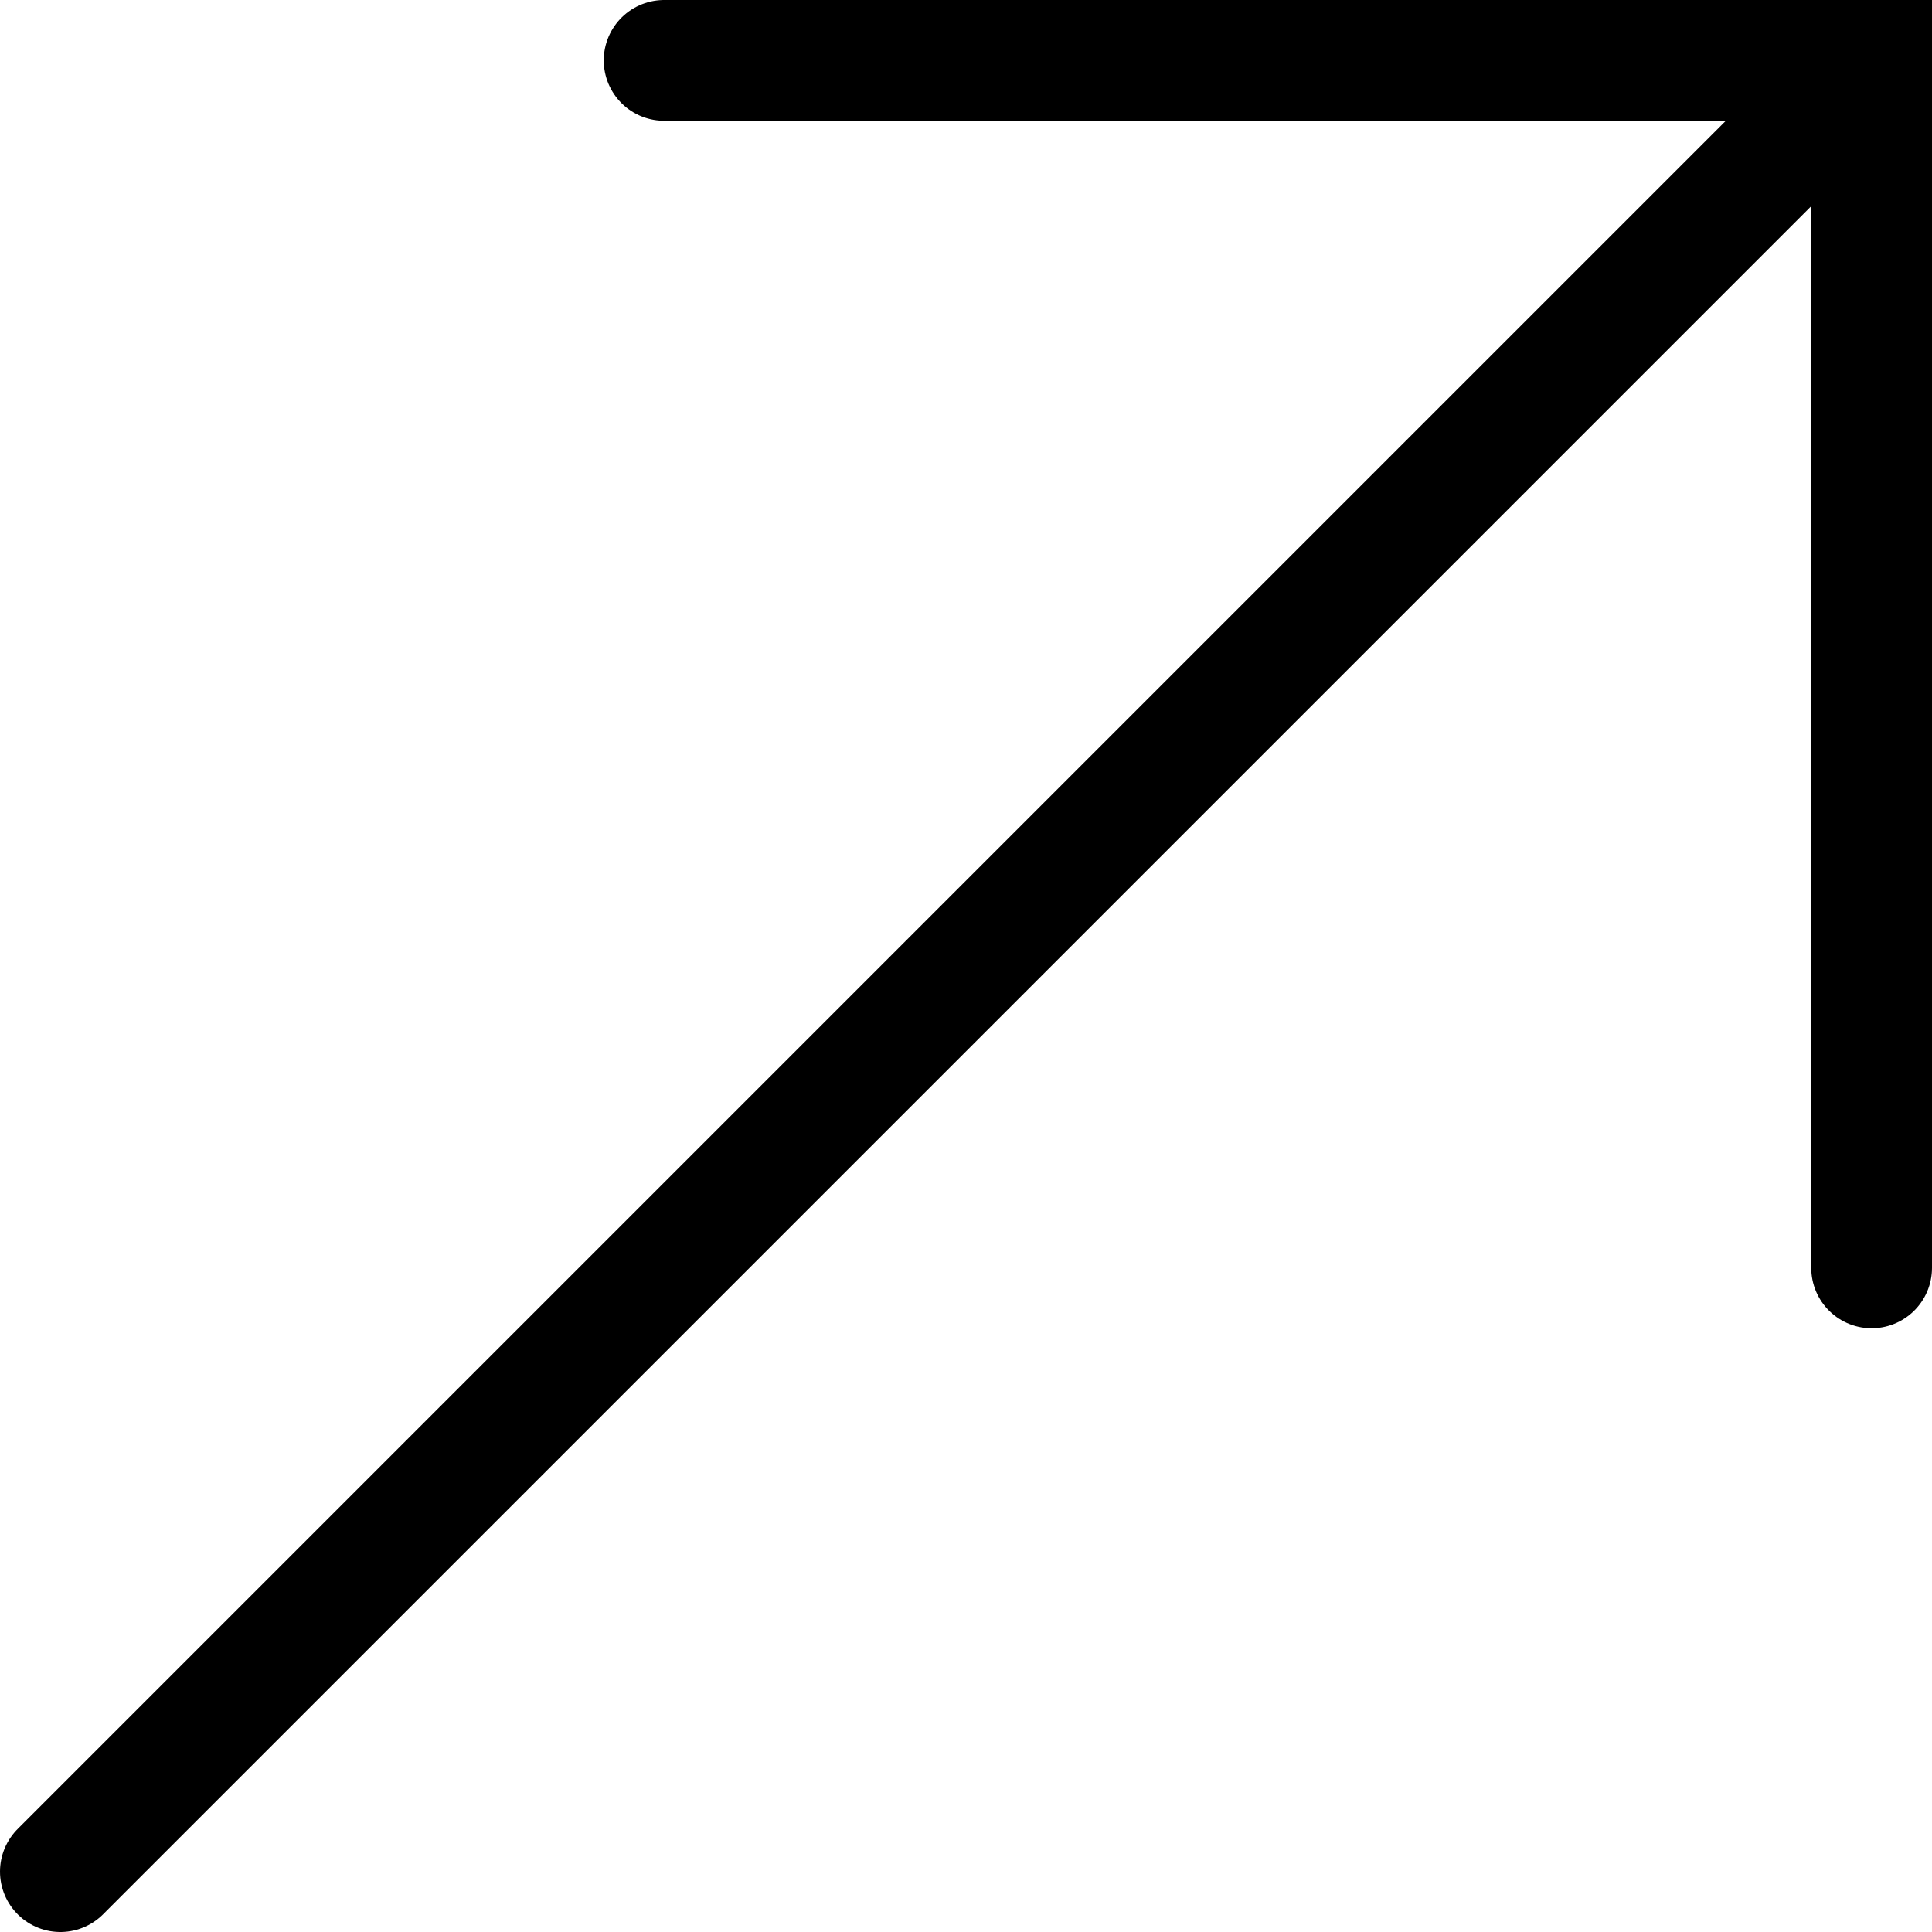 <svg width="32" height="32" viewBox="0 0 32 32" fill="none" xmlns="http://www.w3.org/2000/svg">
<path d="M31 21L31 1L11 1" stroke="black" stroke-width="2" stroke-linecap="round"/>
<path d="M31 1L1 31" stroke="black" stroke-width="2" stroke-linecap="round"/>
</svg>
